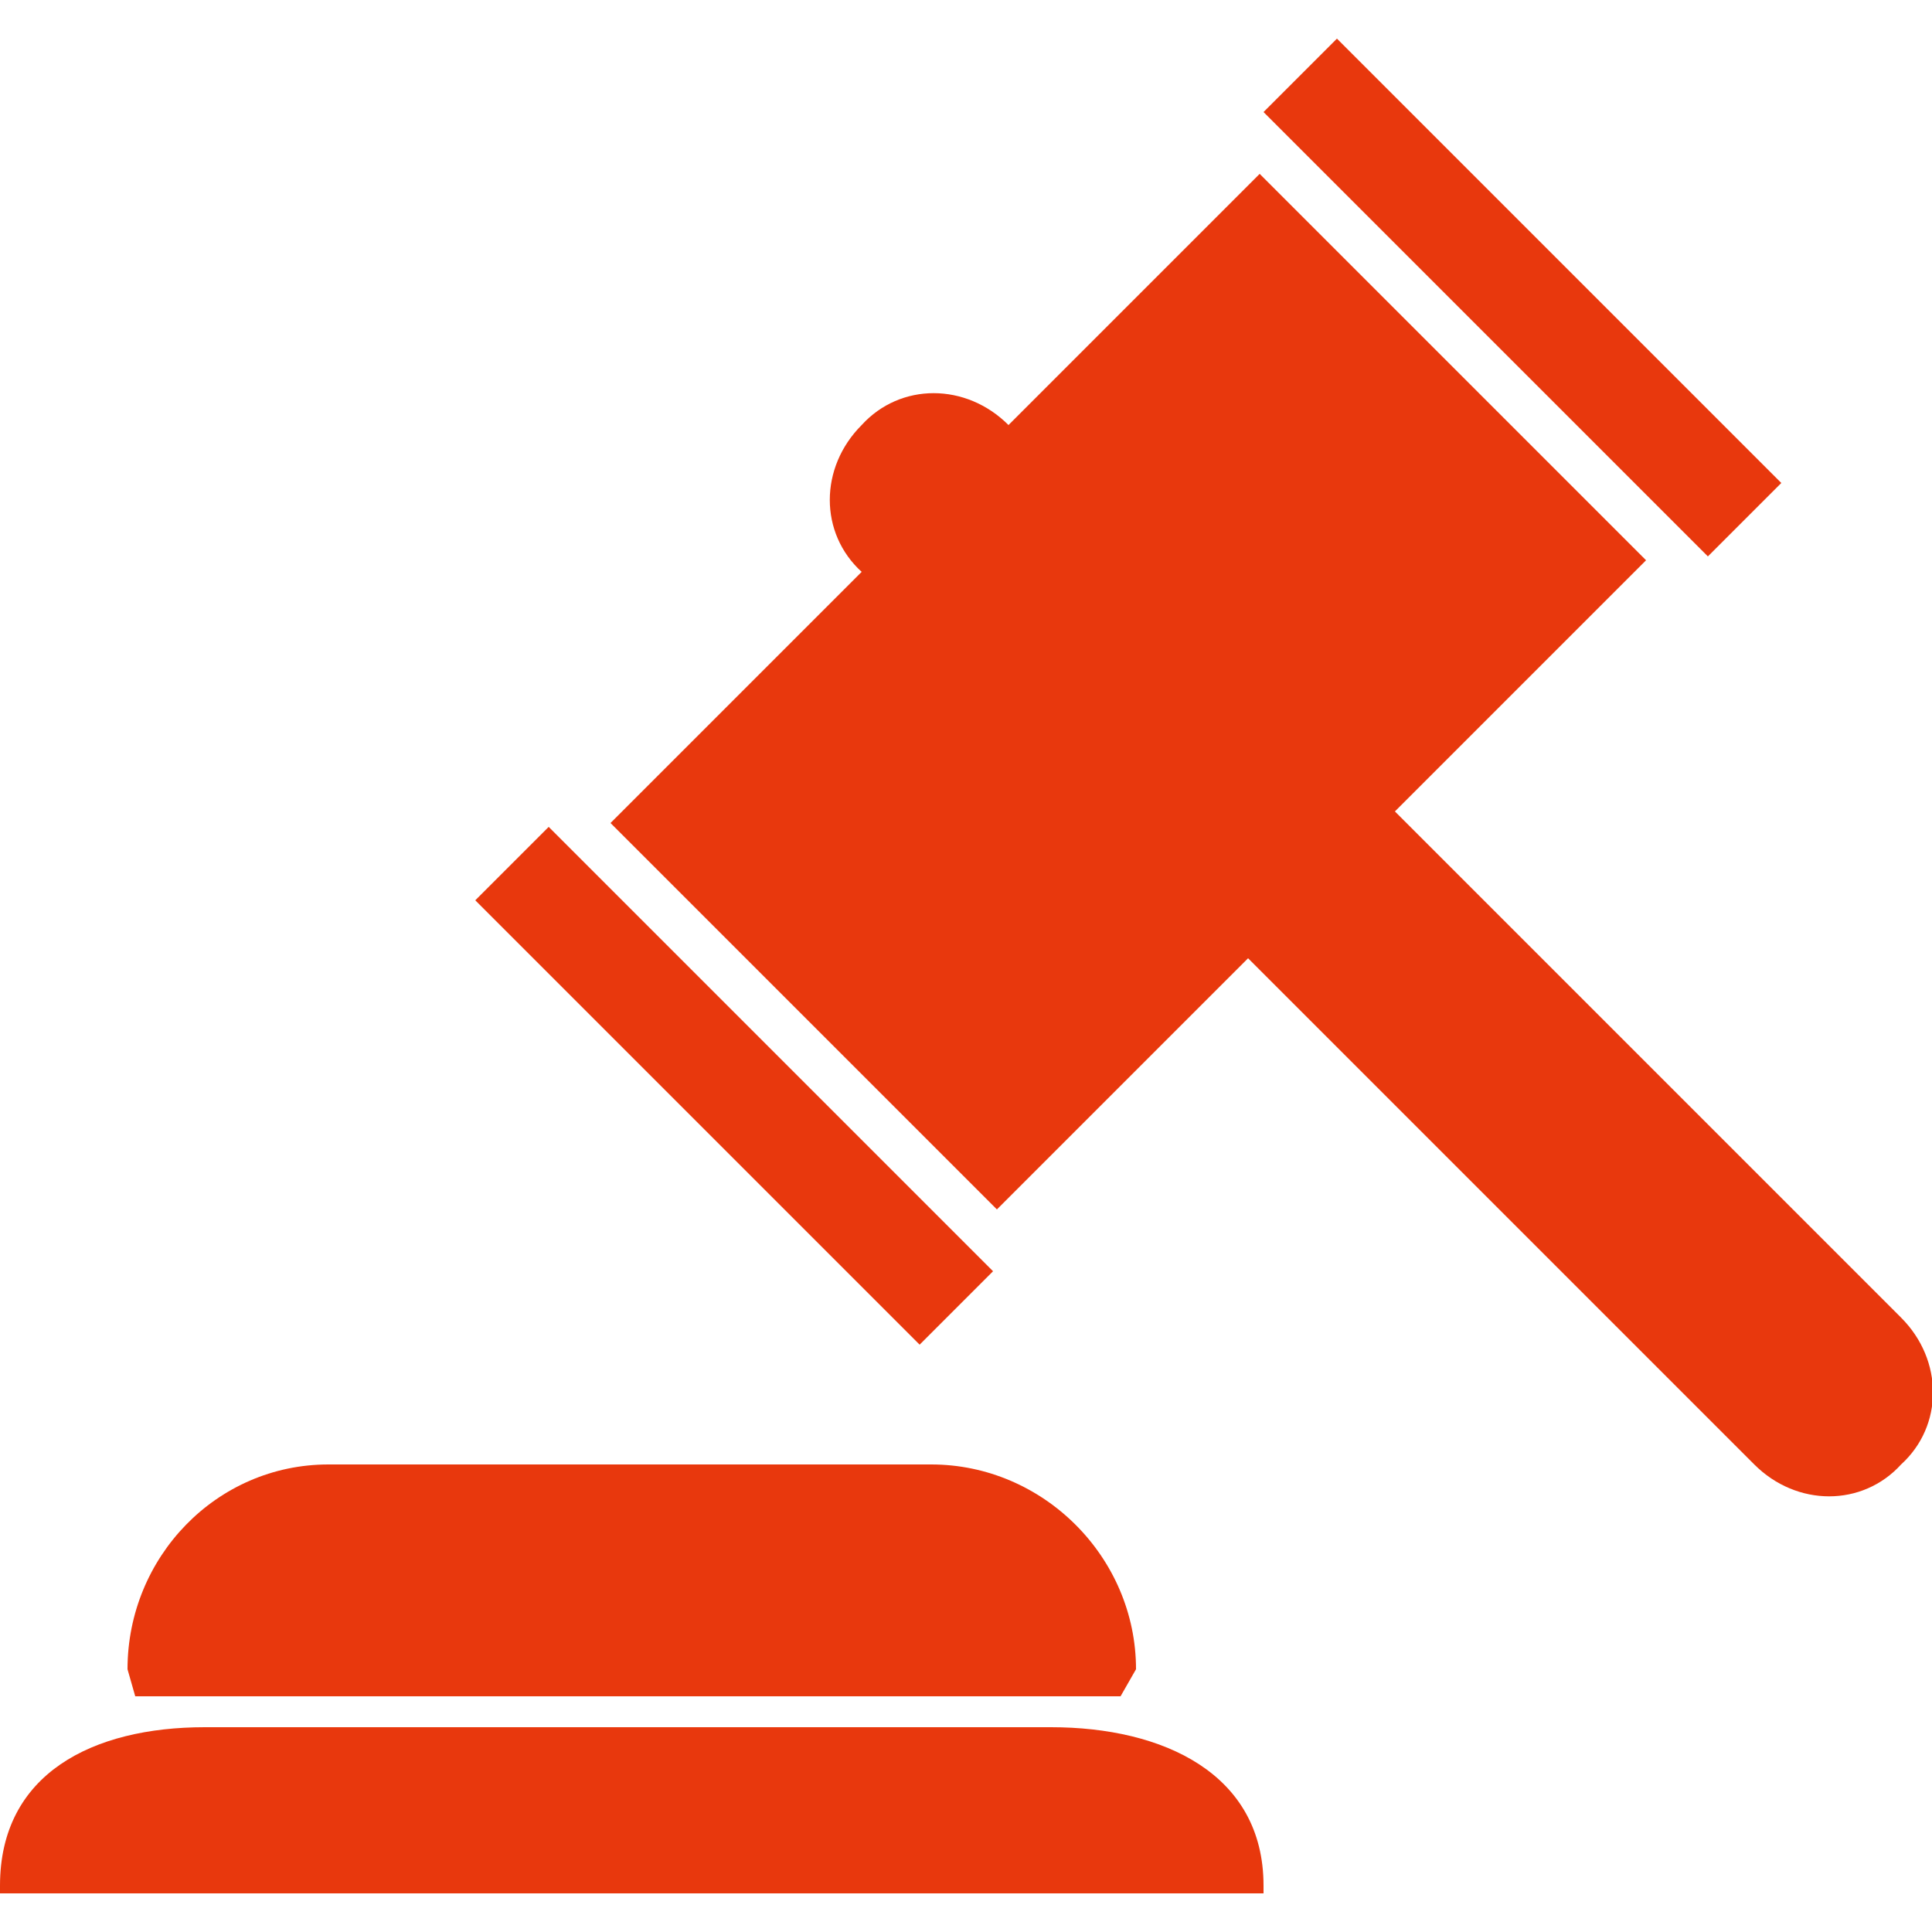 <?xml version="1.0" encoding="utf-8"?>
<!-- Generator: Adobe Illustrator 22.1.0, SVG Export Plug-In . SVG Version: 6.00 Build 0)  -->
<svg version="1.1" xmlns="http://www.w3.org/2000/svg" xmlns:xlink="http://www.w3.org/1999/xlink" x="0px"
	 y="0px" viewBox="0 0 50 50" style="enable-background:new 0 0 50 50;" xml:space="preserve">
<style type="text/css">
	.st0{fill-rule:evenodd;clip-rule:evenodd;fill:#E8380D;}
	.st1{fill:#E8380D;}
</style>
<path class="st0" d="M8.5,37.9h15.6c2.9,0,5.3,2.4,5.3,5.3l-0.4,0.7H3.5l-0.2-0.7C3.3,40.3,5.6,37.9,8.5,37.9z"/>
<path class="st0" d="M5.3,44.7h21.9c2.9,0,5.5,1.2,5.5,4.1V49H0v-0.2C0,45.9,2.4,44.7,5.3,44.7z"/>
<path class="st0" d="M12.3,23.3l1.9-1.9l11.5,11.5l-1.9,1.9L12.3,23.3z"/>
<path class="st0" d="M32.7,2.9L34.6,1l11.5,11.5l-1.9,1.9L32.7,2.9z"/>
<path class="st0" d="M49.2,34.1L36.1,21l6.5-6.5l-10-10L26.1,11c-1.1-1.1-2.8-1.1-3.8,0c-1.1,1.1-1.1,2.8,0,3.8l-6.5,6.5l10,10
	l6.5-6.5l13.1,13.1c1.1,1.1,2.8,1.1,3.8,0C50.3,36.9,50.3,35.2,49.2,34.1z"/>
</svg>
